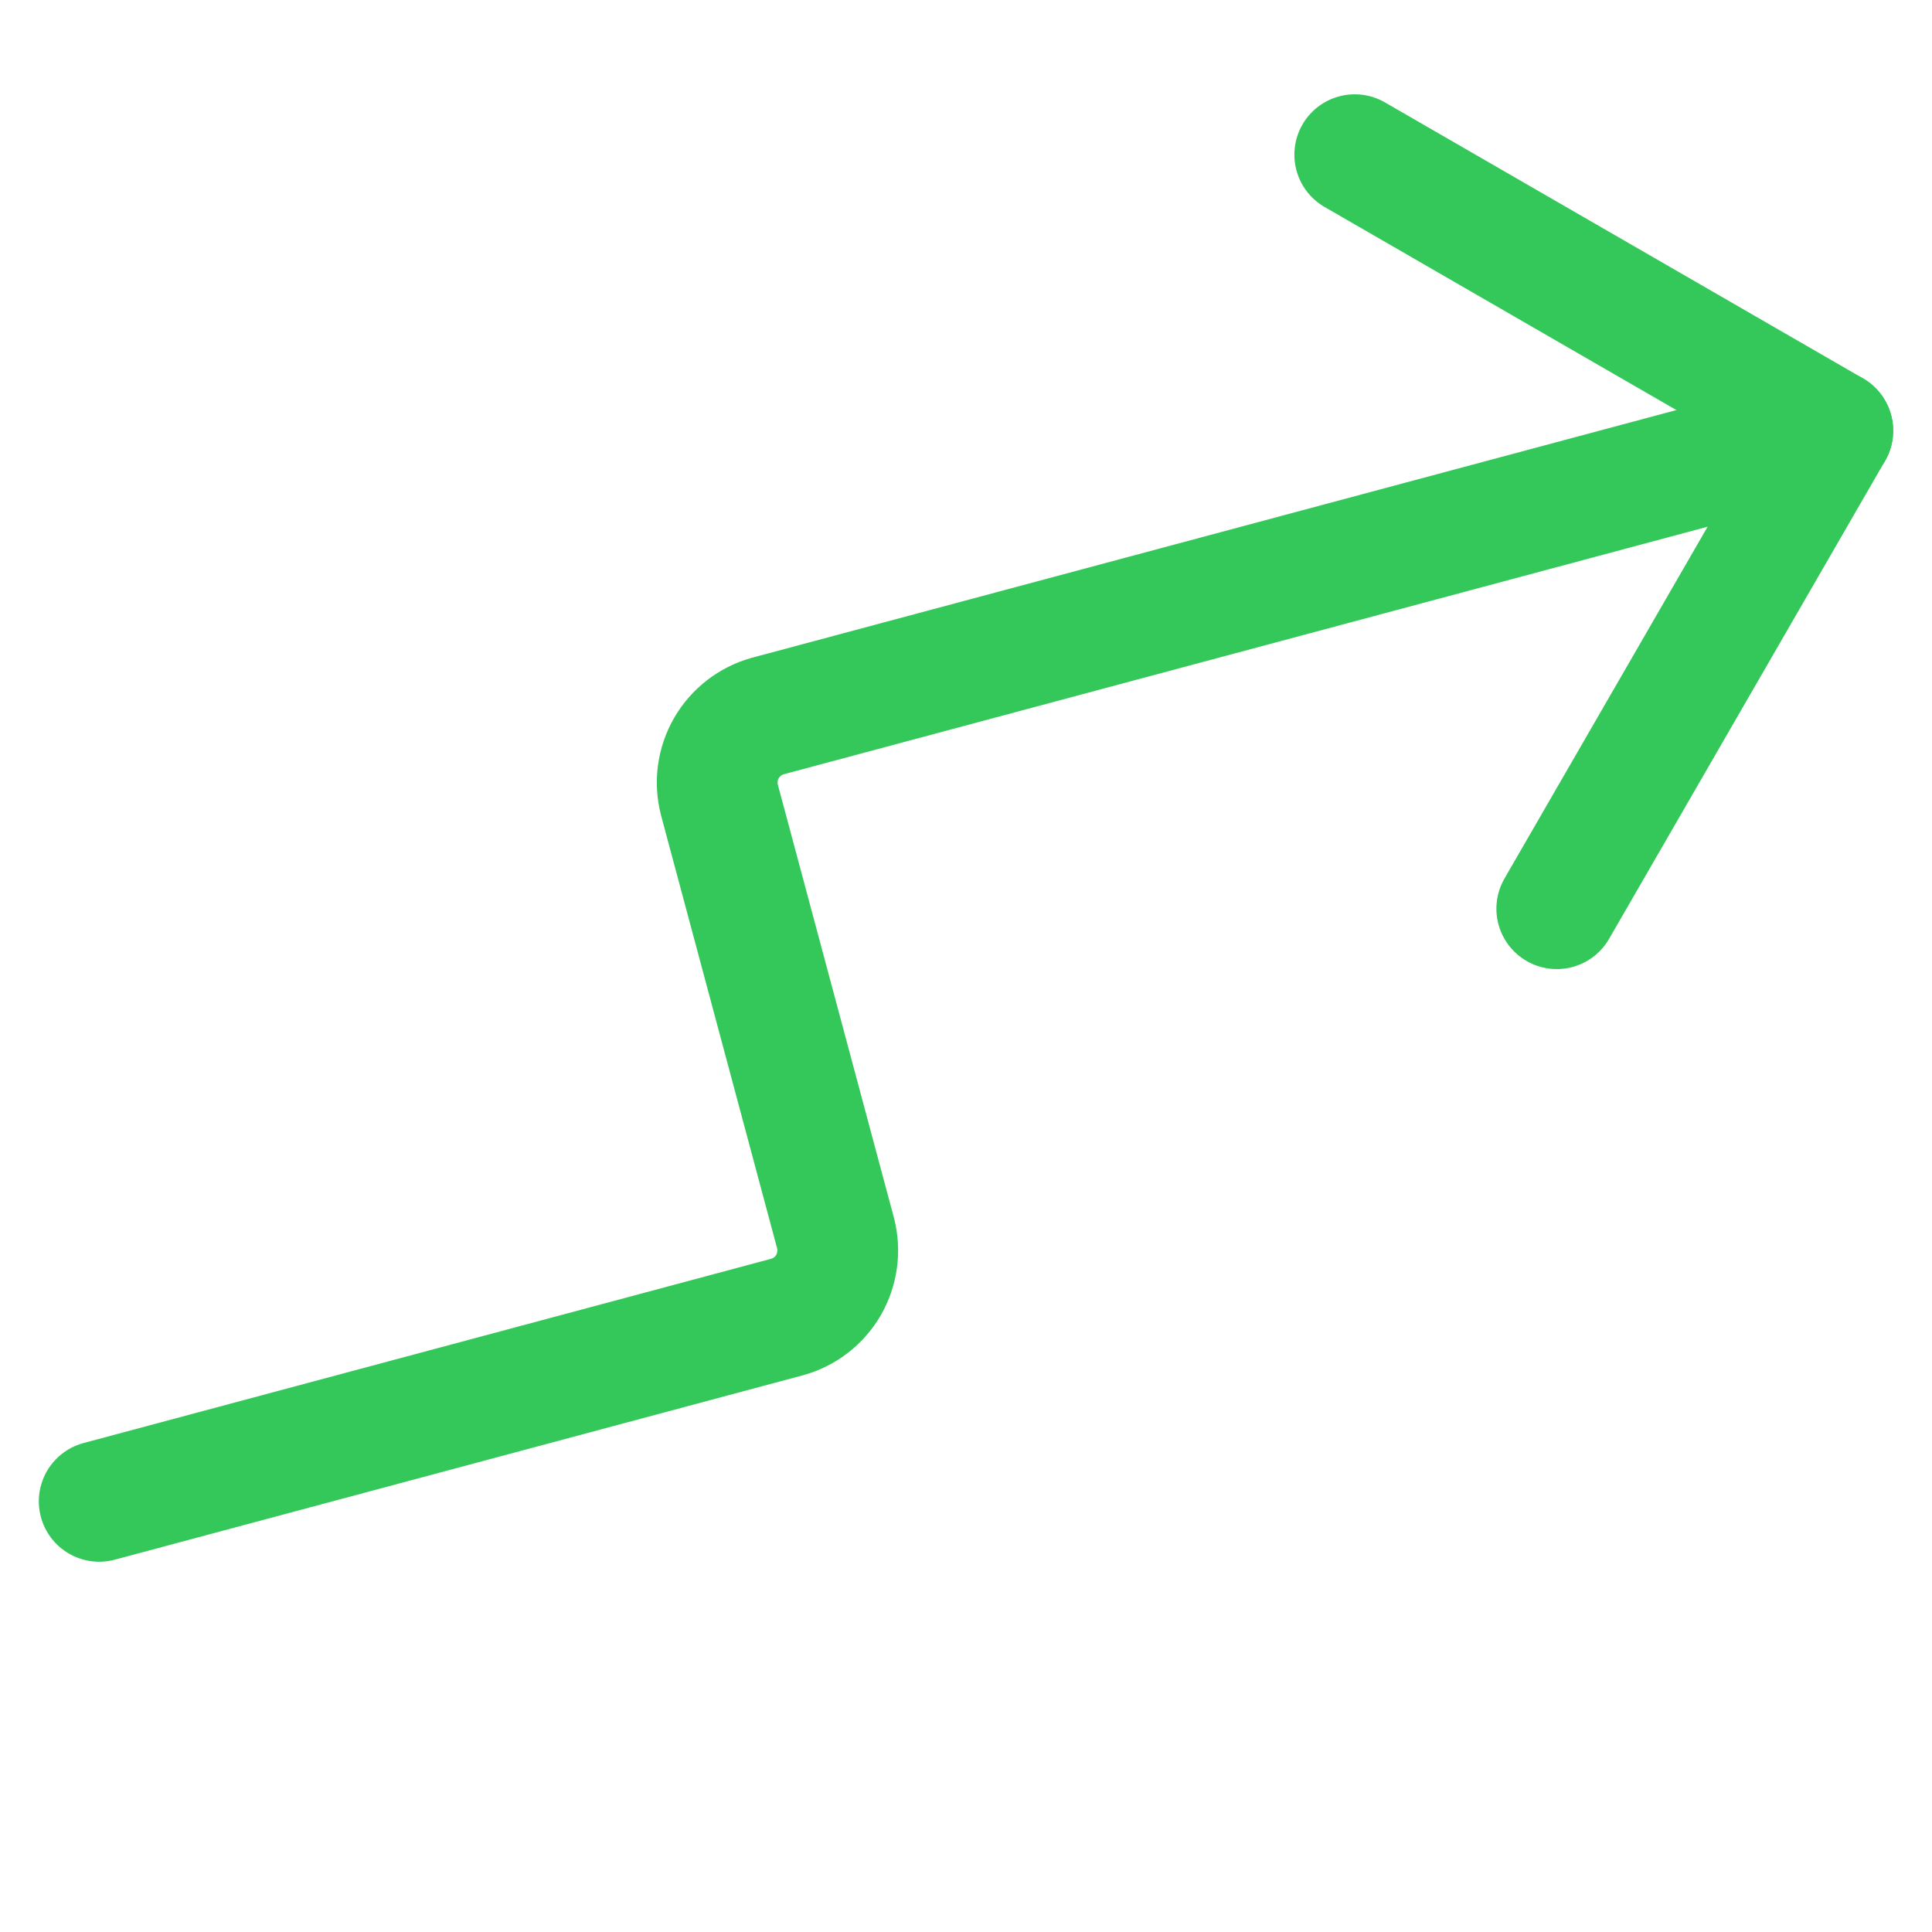 <svg xmlns="http://www.w3.org/2000/svg" width="32" height="32" viewBox="0 0 32 32" fill="none"><g clip-path="url(#clip0_4982_1135)"><path d="M25.785 15.051L30.357 7.133L22.439 2.562" stroke="#34C759" stroke-width="2" stroke-linecap="round" stroke-linejoin="round"></path><path d="M30.357 7.133L12.715 11.86C12.427 11.941 12.182 12.131 12.032 12.39C11.883 12.649 11.841 12.956 11.915 13.246L13.84 20.427C13.914 20.717 13.872 21.024 13.723 21.284C13.573 21.543 13.328 21.733 13.04 21.813L1.643 24.867" stroke="#34C759" stroke-width="2" stroke-linecap="round" stroke-linejoin="round"></path></g><defs><clipPath id="clip0_4982_1135"><rect width="32" height="32" fill="white"></rect></clipPath></defs></svg>